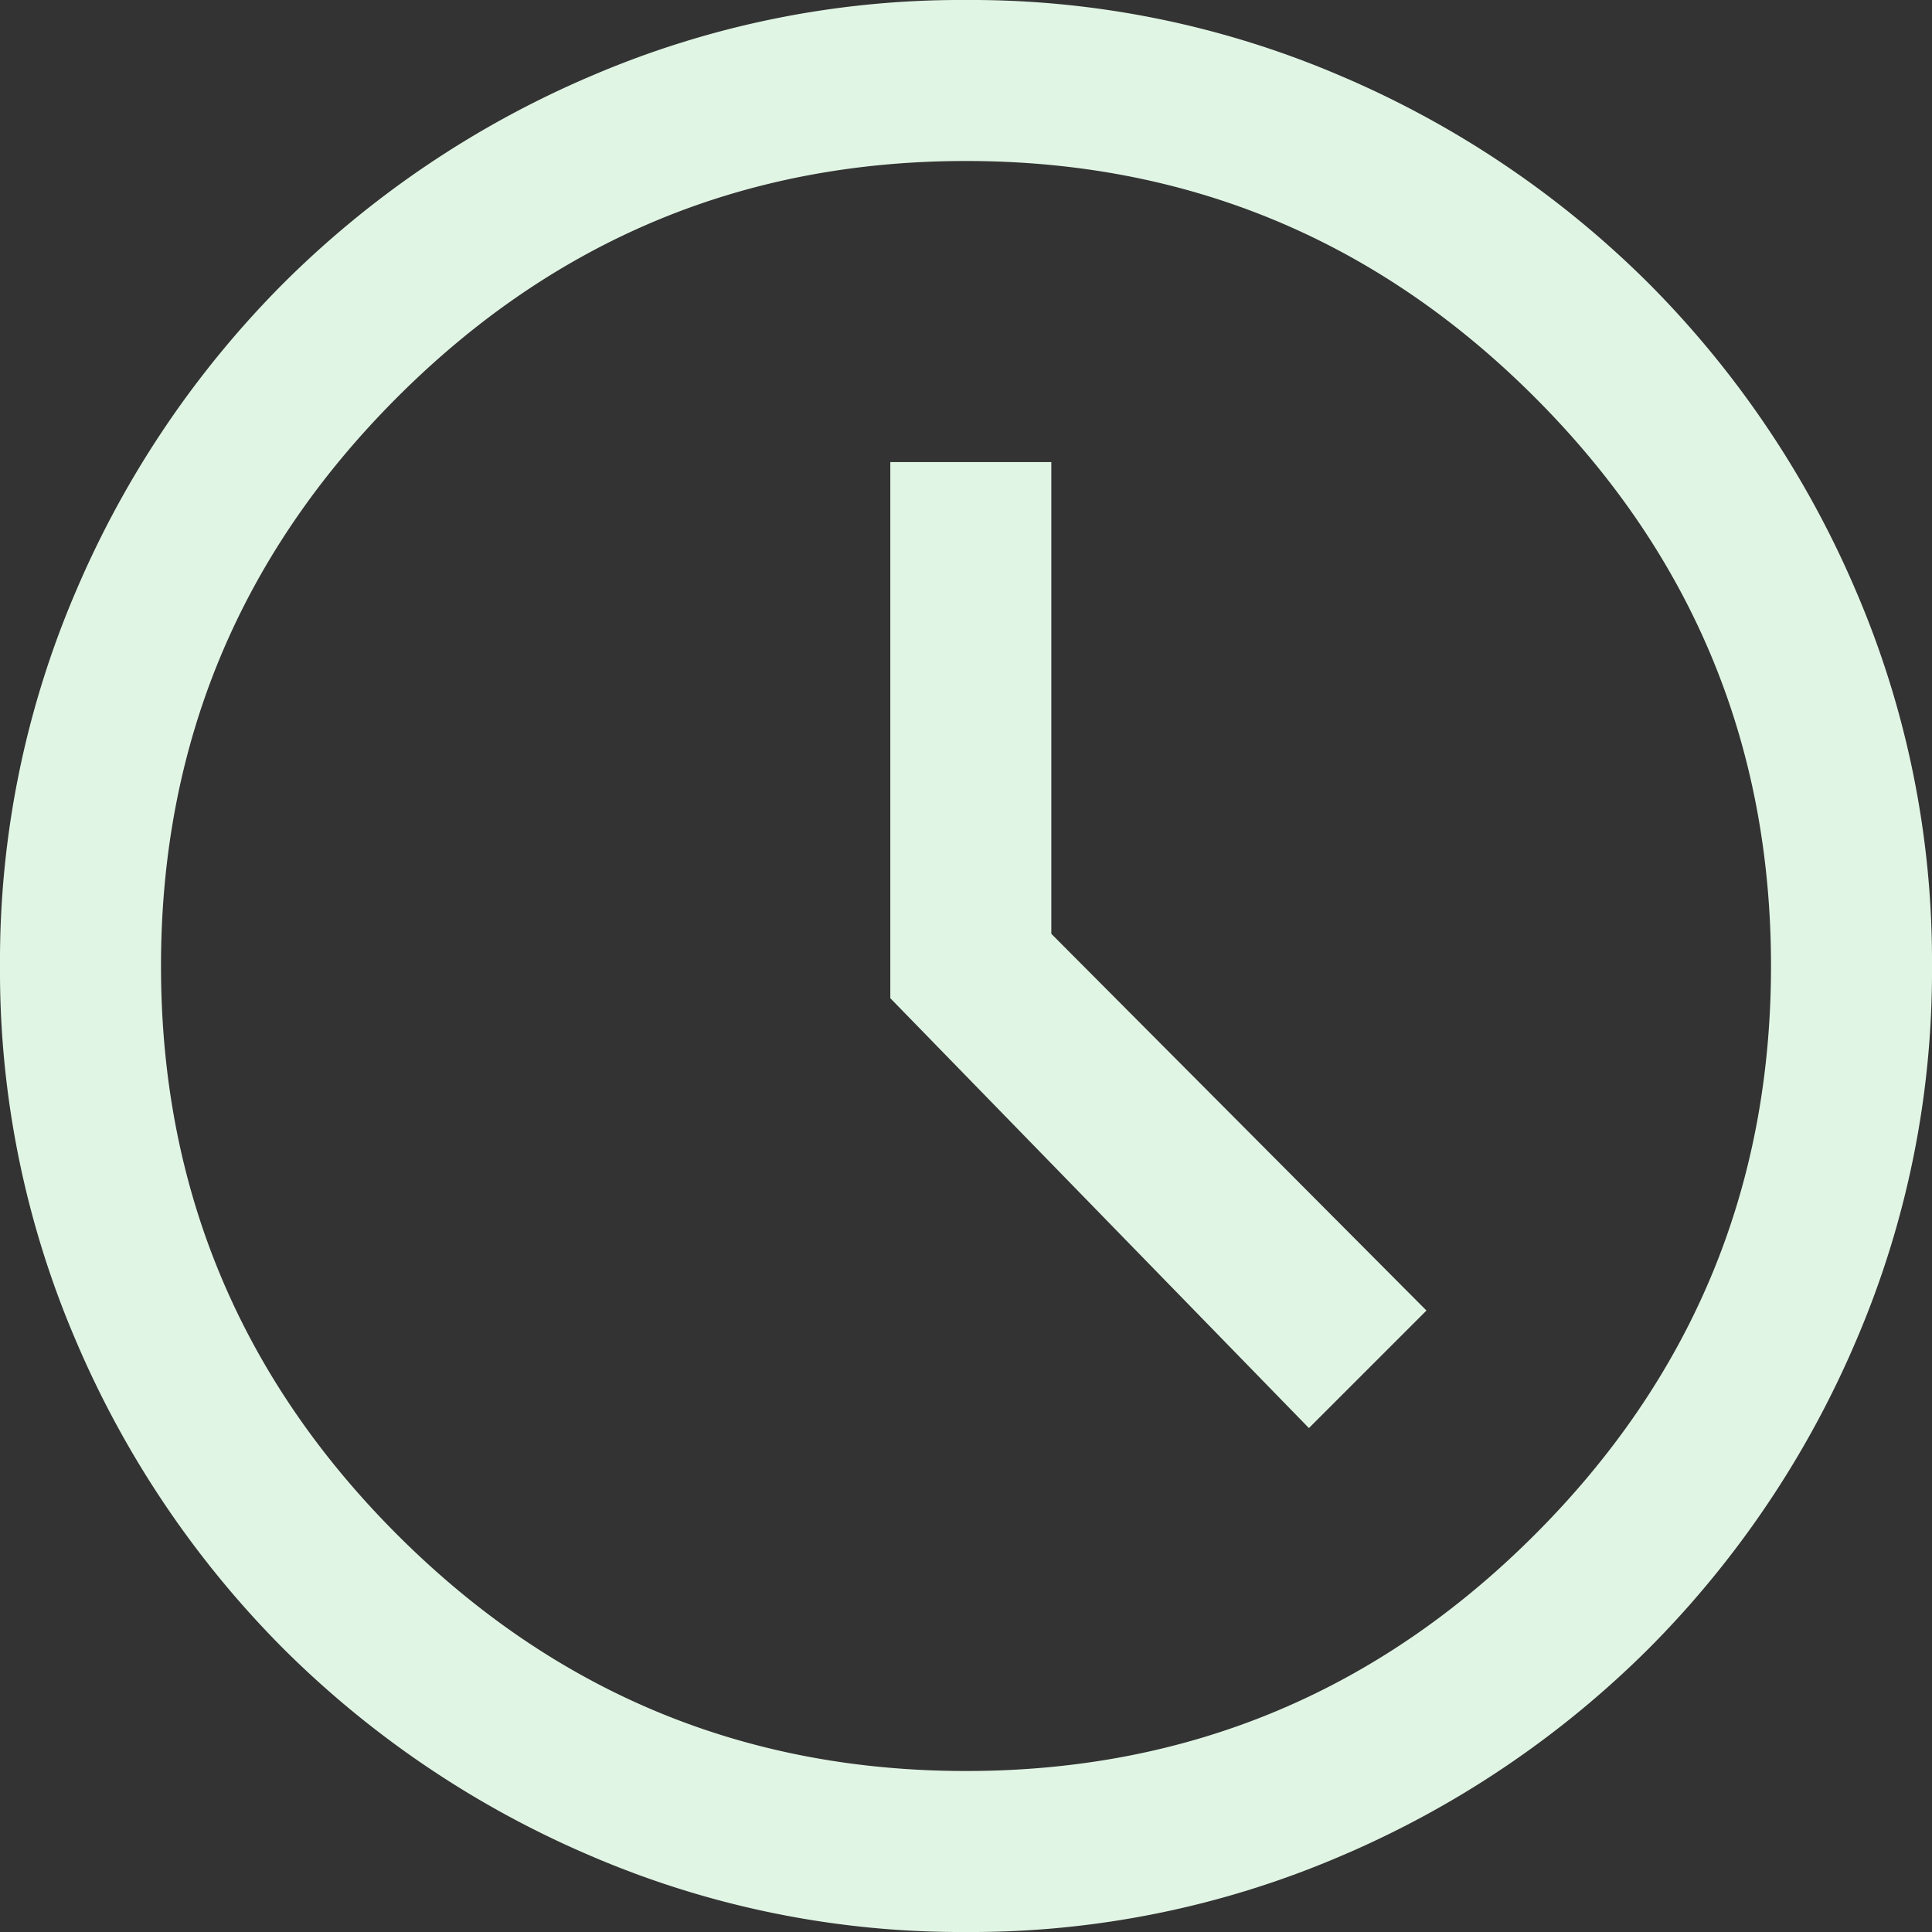 <svg xmlns="http://www.w3.org/2000/svg" width="180" height="180" viewBox="0 0 180 180">
  <rect x="0" y="0" width="180" height="180" fill="#333333" stroke="none"/>
  <path id="icon-schedule-green" d="M201.95-746.951,212.9-757.9,177.949-793v-43.951h-15V-787l39,40.05ZM170-700a87.265,87.265,0,0,1-34.949-7.088A91.178,91.178,0,0,1,106.4-726.4a91.178,91.178,0,0,1-19.312-28.652A87.266,87.266,0,0,1,80-790a87.266,87.266,0,0,1,7.088-34.949A91.178,91.178,0,0,1,106.4-853.6a91.178,91.178,0,0,1,28.652-19.312A87.265,87.265,0,0,1,170-880a87.265,87.265,0,0,1,34.949,7.088A91.177,91.177,0,0,1,233.6-853.6a91.177,91.177,0,0,1,19.312,28.651A87.265,87.265,0,0,1,260-790a87.266,87.266,0,0,1-7.088,34.949A91.179,91.179,0,0,1,233.6-726.4a91.178,91.178,0,0,1-28.651,19.312A87.265,87.265,0,0,1,170-700ZM170-790Zm0,75q30.976,0,52.988-22.012T245-790q0-30.976-22.012-52.987T170-865q-30.976,0-52.988,22.012T95-790q0,30.976,22.012,52.987T170-715Z" transform="translate(-80 880)" fill="#e1f5e4"/>
</svg>
